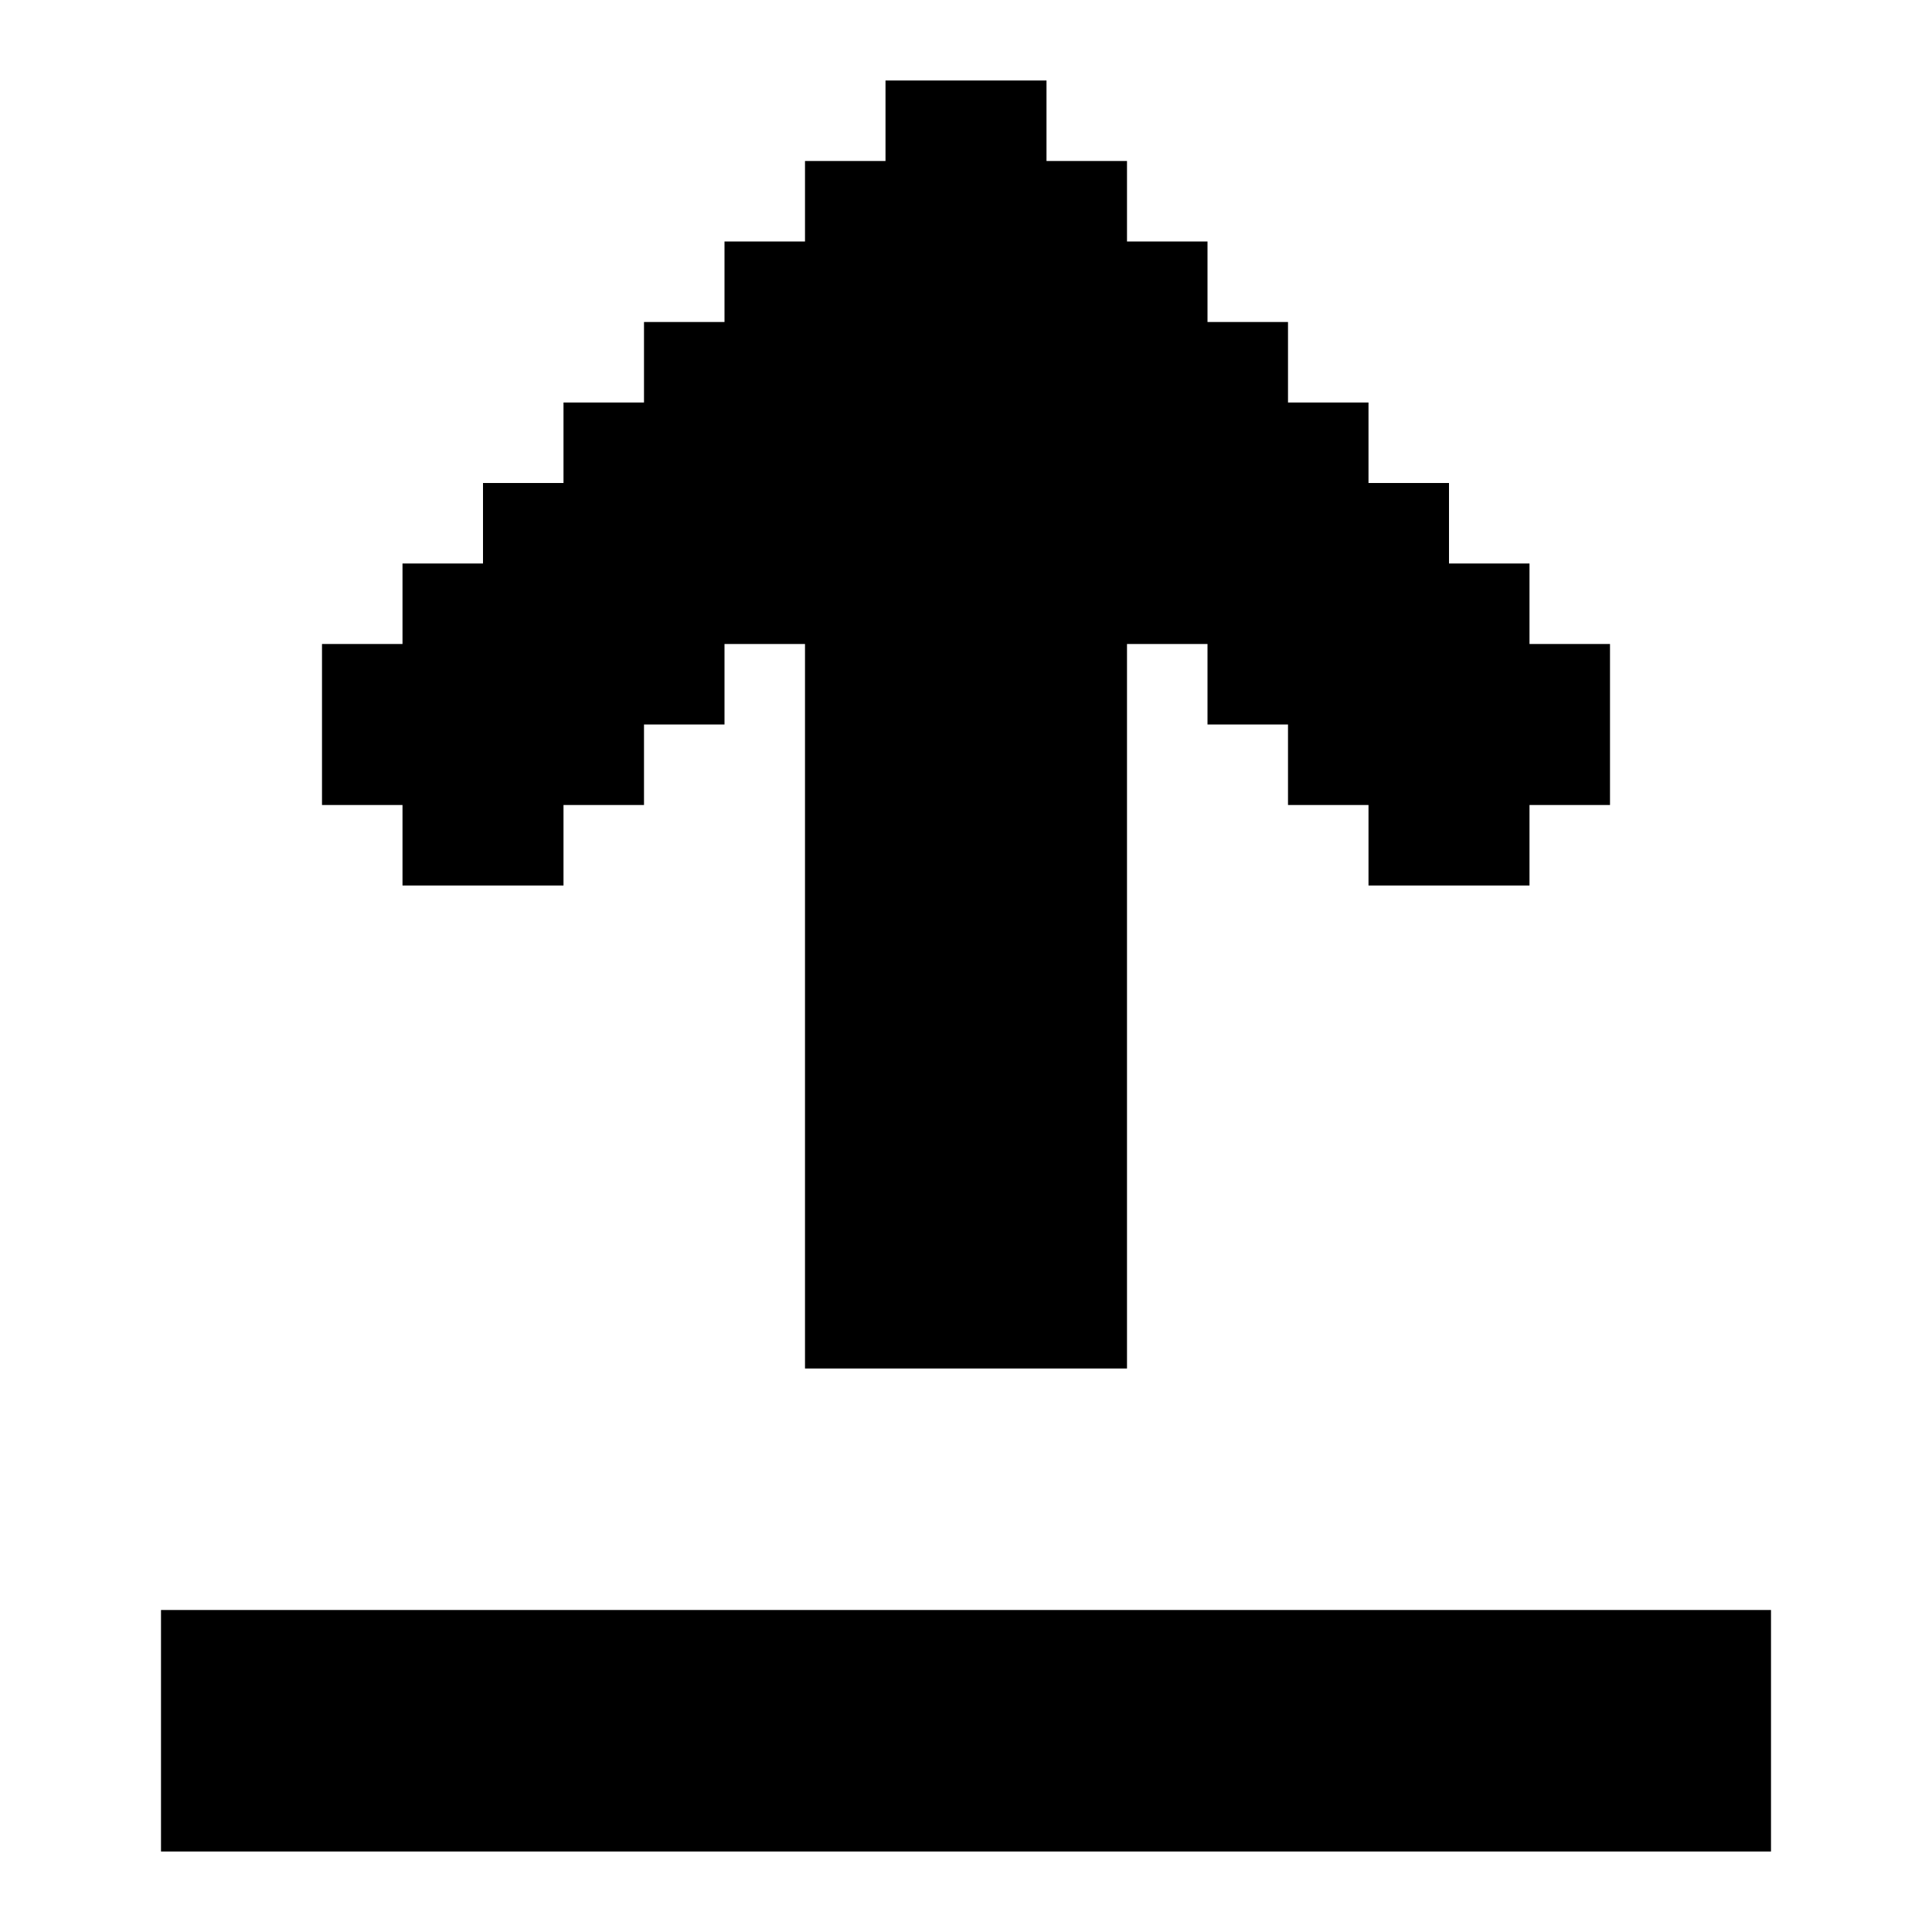 <?xml version="1.0" encoding="UTF-8"?><svg id="Upload" xmlns="http://www.w3.org/2000/svg" viewBox="0 0 24 24"><polygon points="5 10 4 10 4 8 5 8 5 7 6 7 6 6 7 6 7 5 8 5 8 4 9 4 9 3 10 3 10 2 11 2 11 1 13 1 13 2 14 2 14 3 15 3 15 4 16 4 16 5 17 5 17 6 18 6 18 7 19 7 19 8 20 8 20 10 19 10 19 11 17 11 17 10 16 10 16 9 15 9 15 8 14 8 14 17 10 17 10 8 9 8 9 9 8 9 8 10 7 10 7 11 5 11 5 10"/><rect x="2" y="20" width="20" height="3"/></svg>